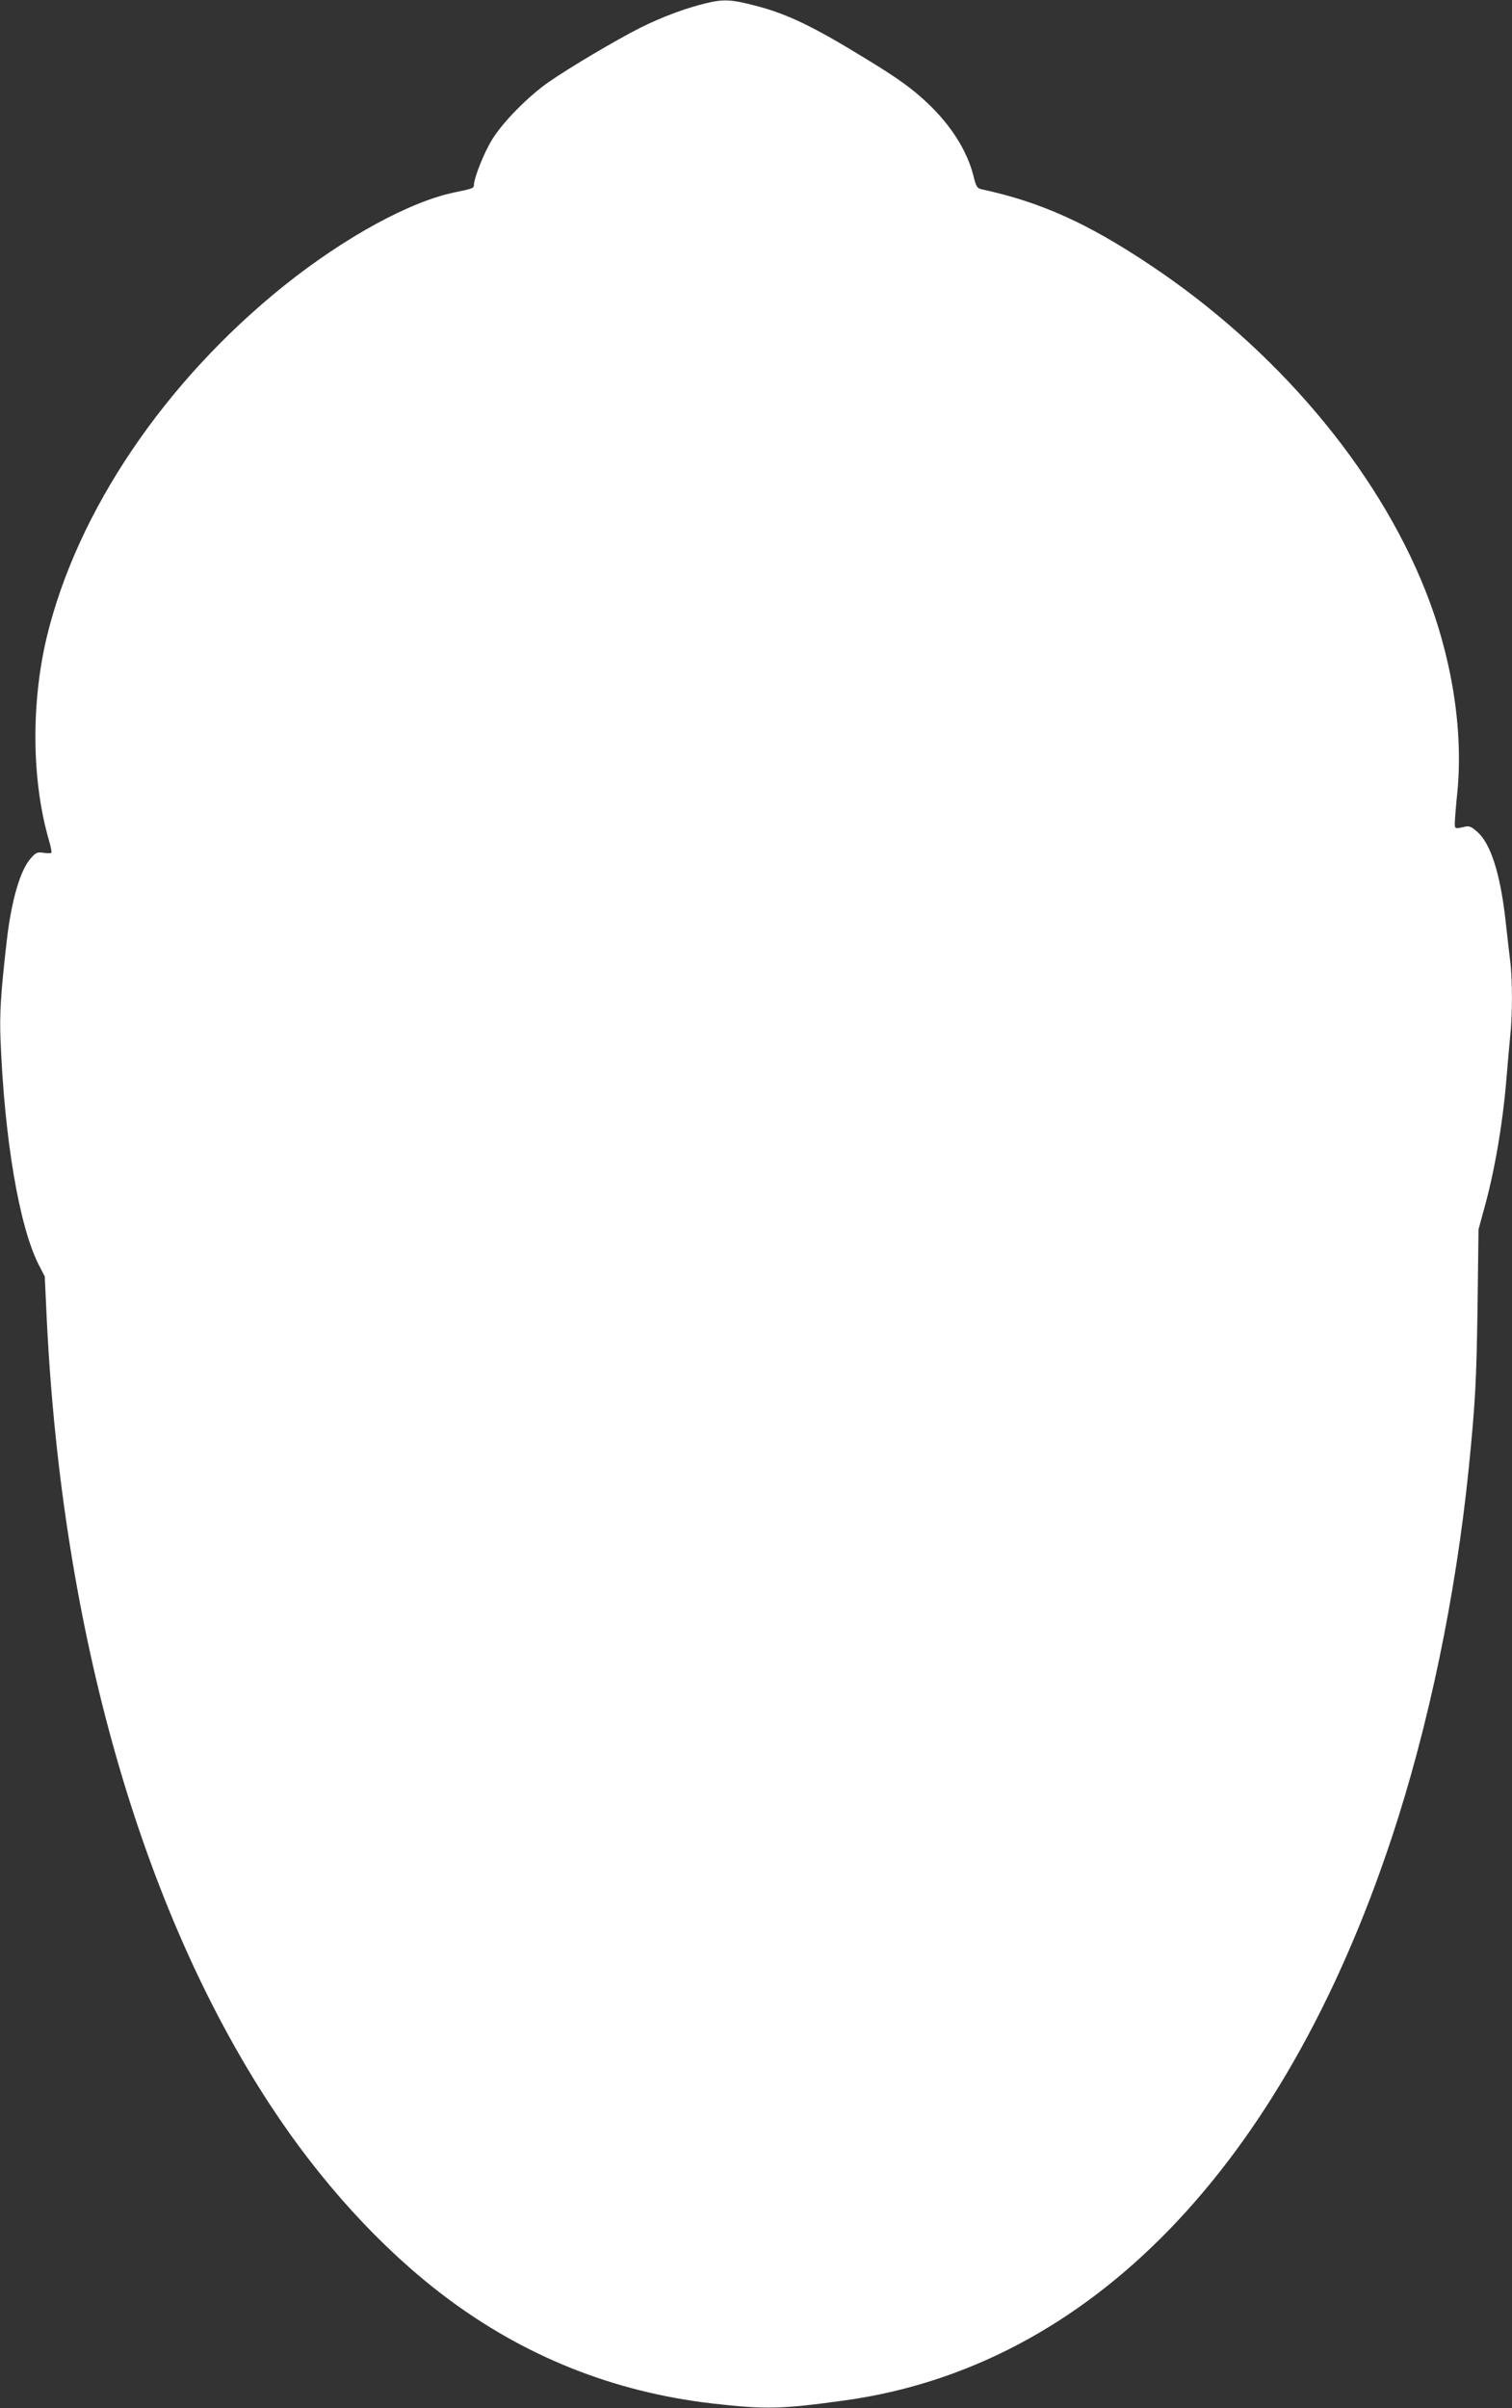 <?xml version="1.0" standalone="no"?>
<!DOCTYPE svg PUBLIC "-//W3C//DTD SVG 20010904//EN"
 "http://www.w3.org/TR/2001/REC-SVG-20010904/DTD/svg10.dtd">
<svg version="1.0" xmlns="http://www.w3.org/2000/svg"
 width="804pt" height="1280pt" viewBox="0 0 804 1280"
 preserveAspectRatio="xMidYMid meet">
<rect x="0" y="0" width="804" height="1280" fill="#333333" stroke="none"/>
<g transform="translate(0,1280) scale(0.1,-0.1)"
fill="#ffffff" stroke="none">
<path d="M3755 12783 c-109 -26 -237 -74 -349 -130 -129 -65 -376 -211 -491
-291 -108 -76 -241 -211 -297 -302 -43 -68 -98 -207 -98 -244 0 -16 -8 -19
-95 -37 -240 -47 -591 -239 -915 -498 -635 -510 -1099 -1197 -1261 -1866 -84
-351 -81 -761 10 -1077 11 -36 17 -69 14 -71 -2 -3 -21 -3 -42 0 -33 5 -41 1
-68 -30 -56 -64 -102 -222 -127 -437 -32 -279 -39 -390 -33 -531 21 -526 99
-984 201 -1188 l34 -66 11 -235 c82 -1650 501 -3121 1187 -4168 269 -411 592
-764 931 -1020 420 -317 895 -507 1423 -568 282 -32 365 -30 705 17 1296 181
2322 1236 2904 2986 197 593 342 1290 411 1968 36 361 41 465 47 870 l5 400
28 103 c56 198 100 453 120 692 6 74 15 176 20 227 13 117 13 306 0 408 -5 44
-17 142 -25 219 -28 243 -78 399 -147 462 -32 29 -45 35 -67 30 -54 -13 -56
-12 -55 19 0 17 6 93 14 170 31 331 -31 715 -171 1067 -259 652 -797 1287
-1467 1732 -333 222 -582 333 -893 400 -23 5 -29 14 -43 72 -33 132 -119 268
-244 386 -84 79 -156 131 -330 237 -280 172 -420 239 -590 282 -123 32 -166
34 -257 12z"/>
</g>
</svg>
